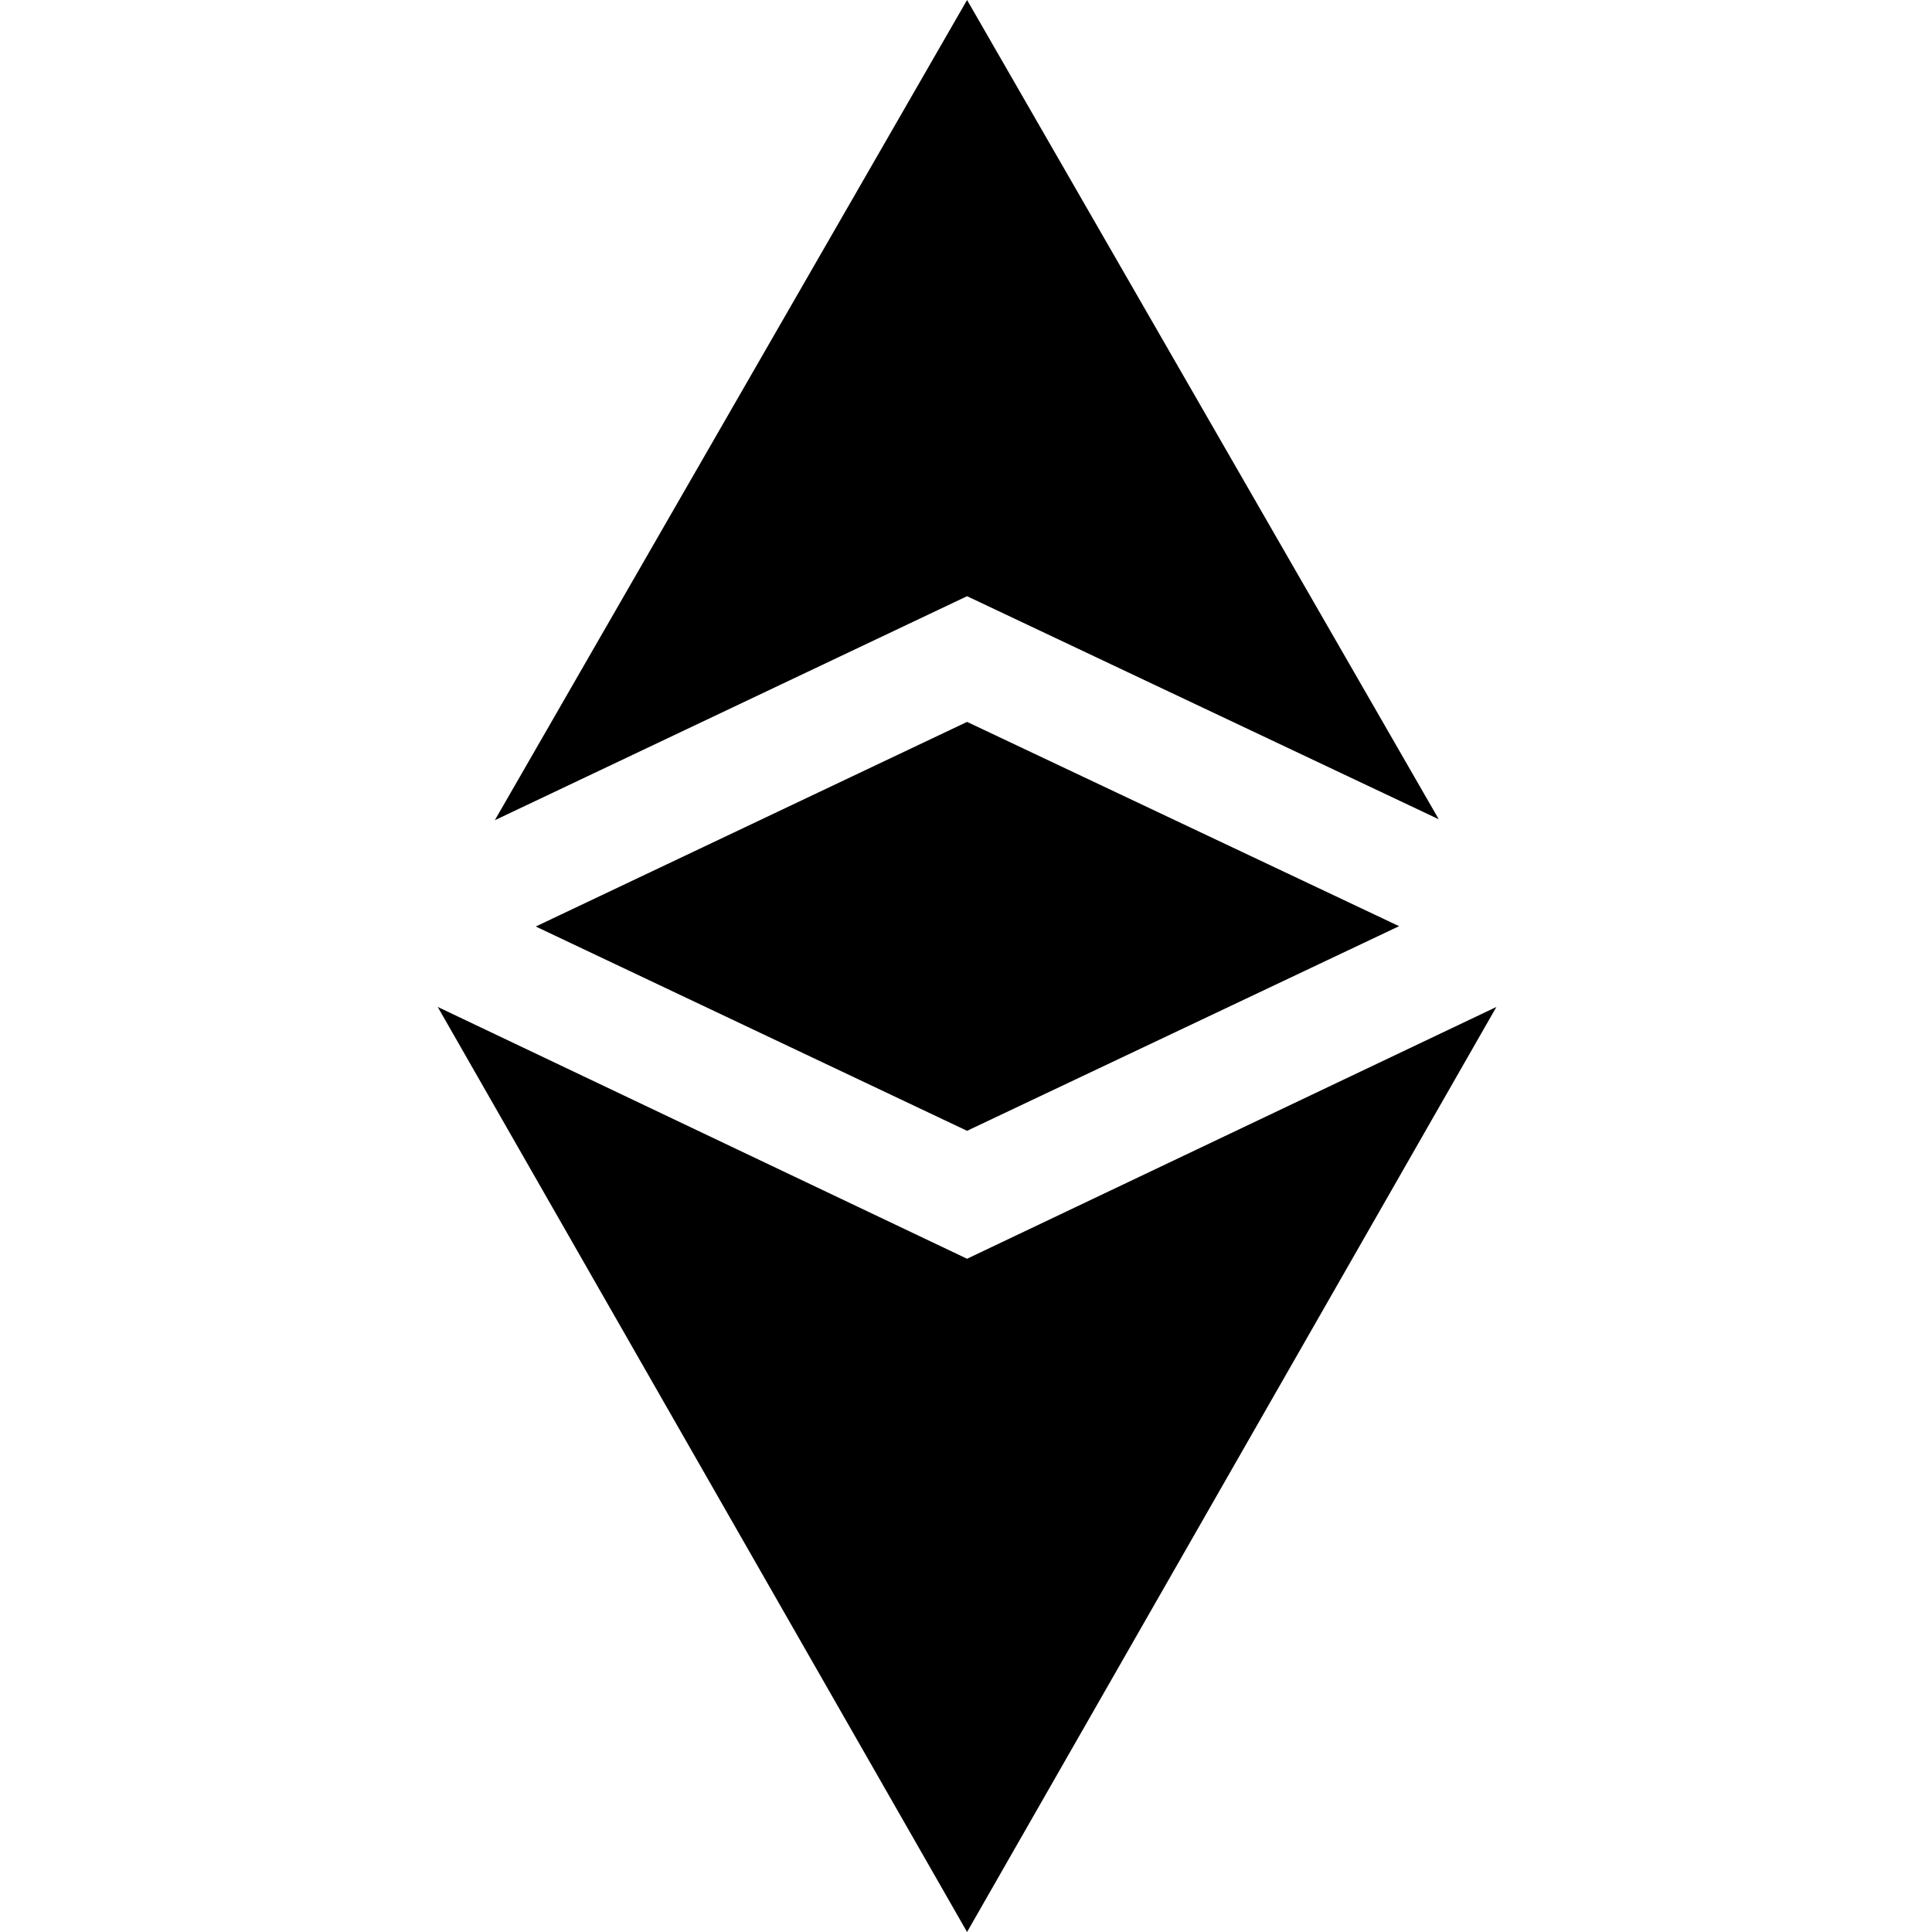 <svg viewBox="-116 0 512 512" xmlns="http://www.w3.org/2000/svg"><path d="m140.281 333.582-140.281-66.734 140.281 245.152 140.285-245.152zm0 0"/><path d="m265.289 217.117-125.008-217.117-125.148 217.367 125.148-59.367zm0 0"/><path d="m25.98 245.535 114.301 54.141 114.492-54.23-114.492-54.137zm0 0"/></svg>